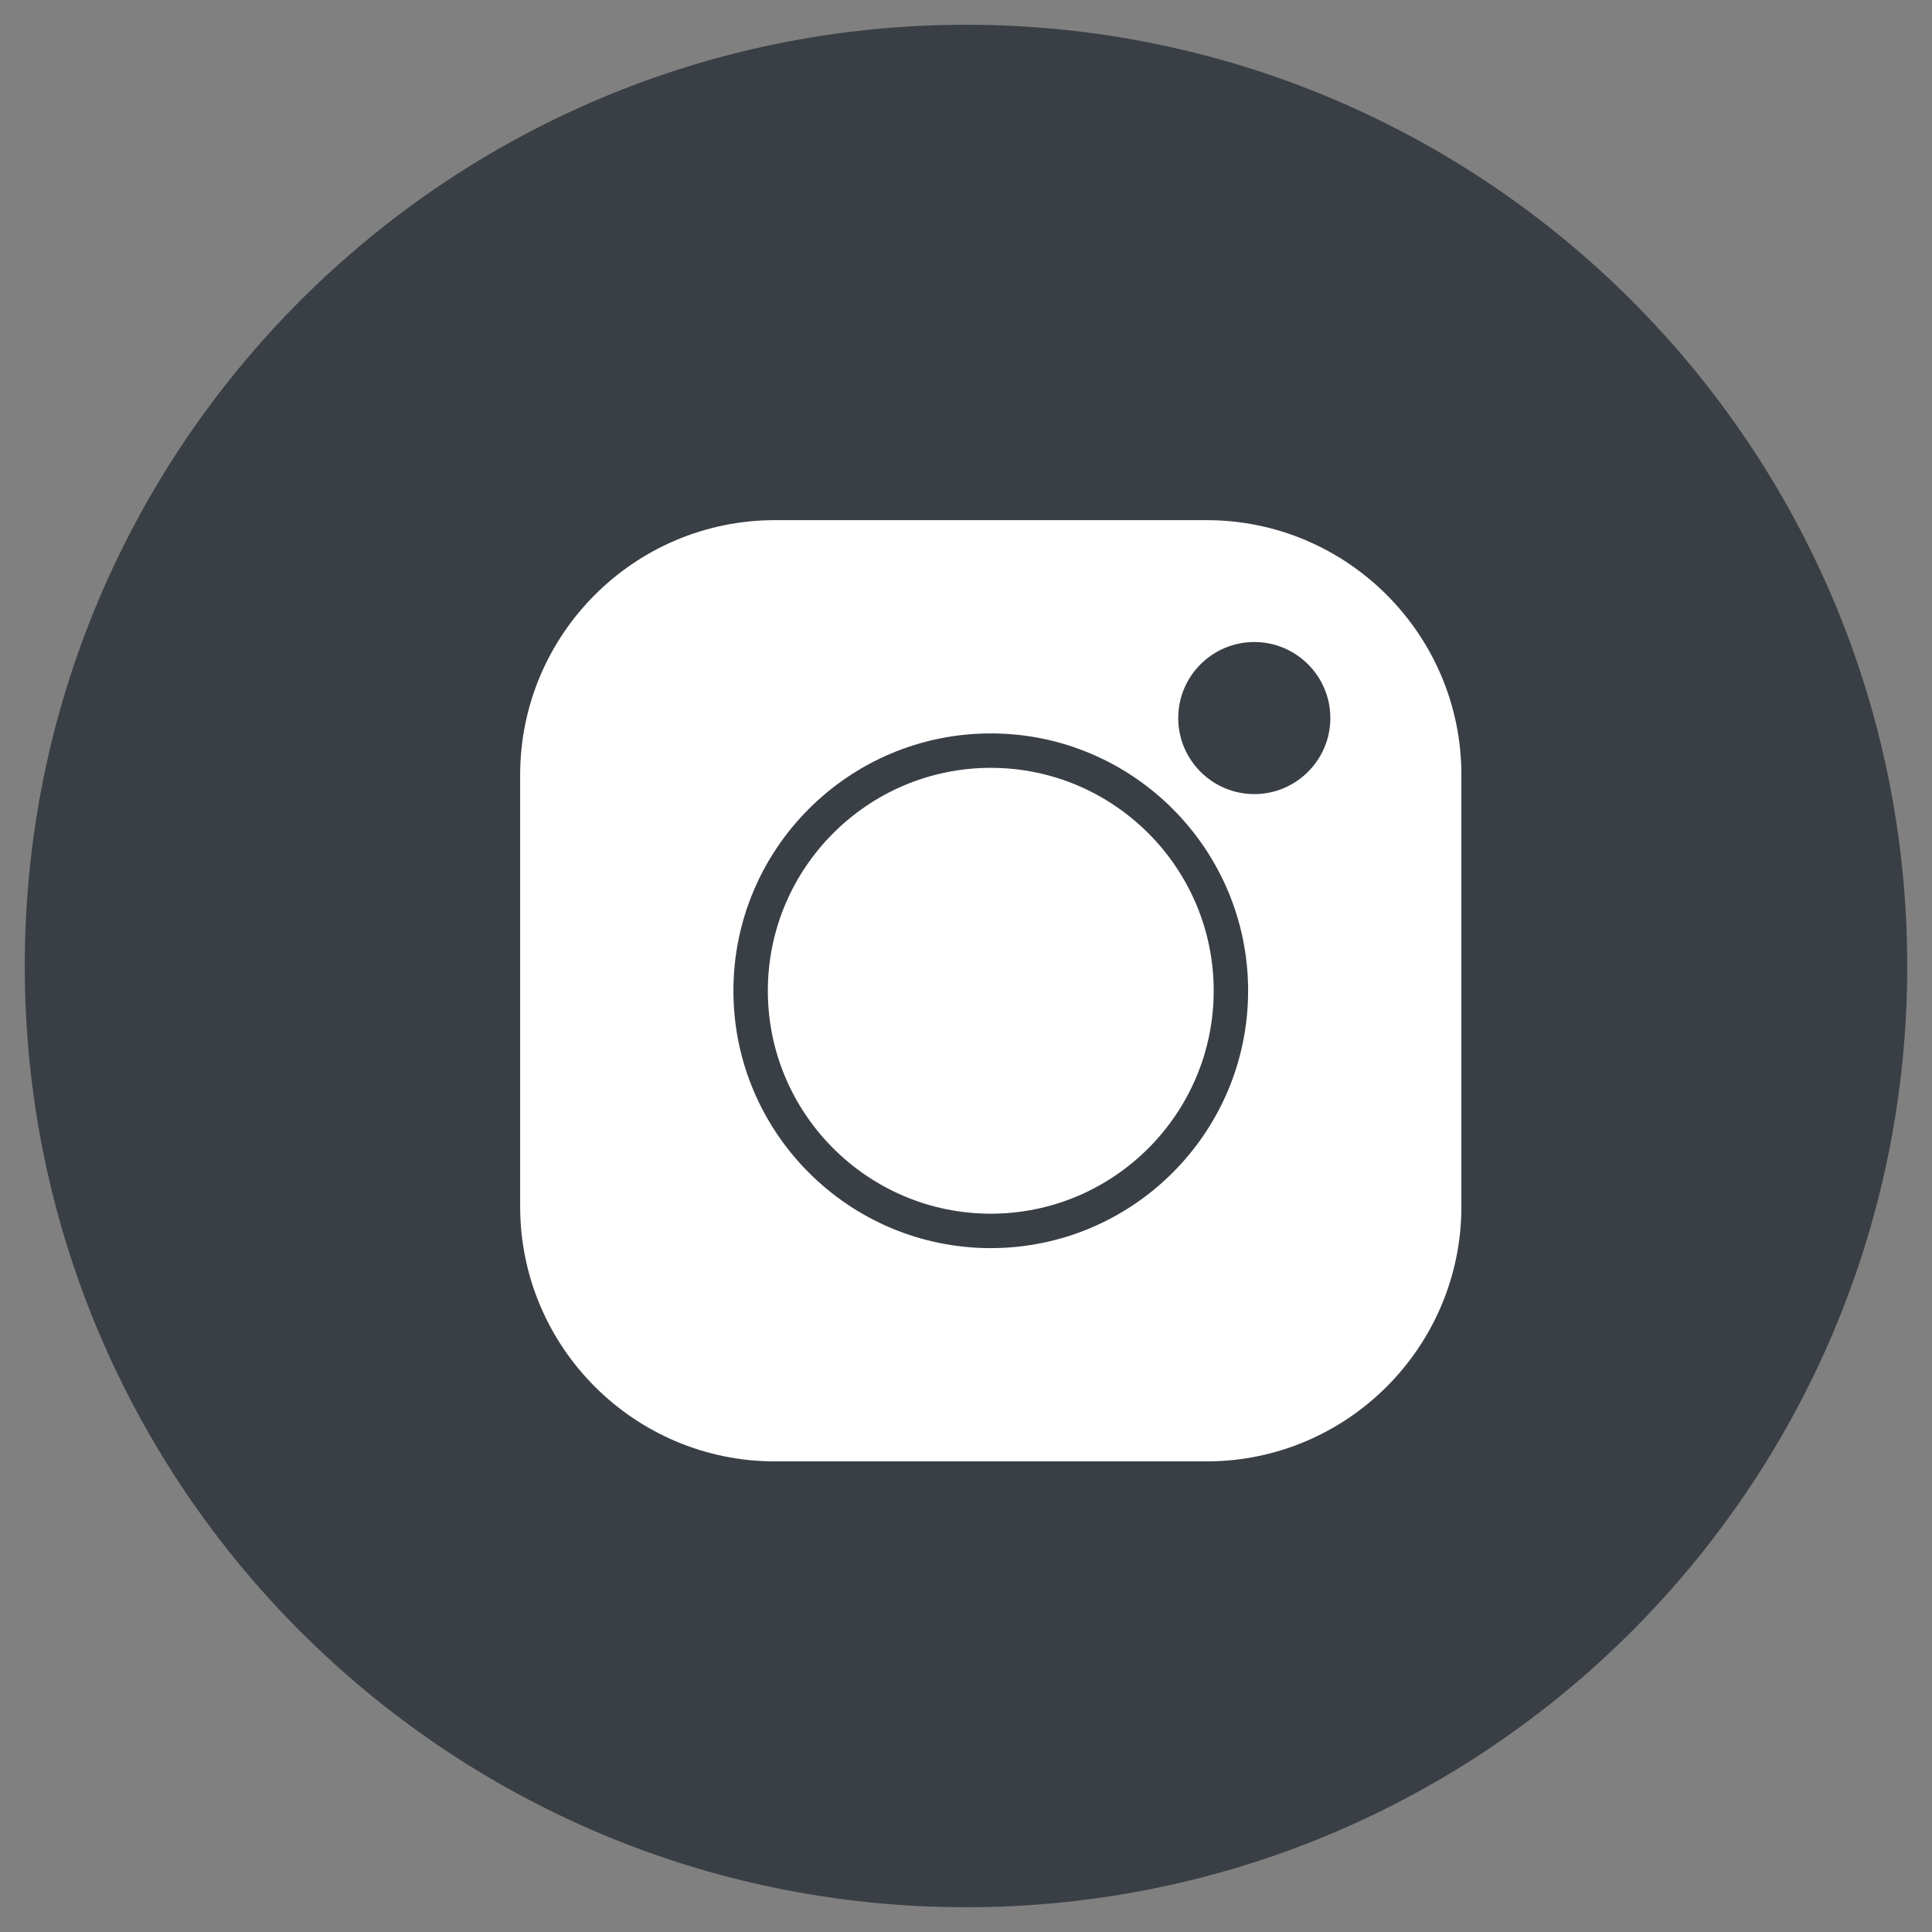 <?xml version="1.0" encoding="utf-8"?>
<svg width="39px" height="39px" viewBox="0 0 39 39" version="1.1" xmlns:xlink="http://www.w3.org/1999/xlink" xmlns="http://www.w3.org/2000/svg">
  <rect x="0" y="0" width="39" height="39" fill="#808080" stroke="none"/>
  <g id="Group-Copy-2" transform="translate(0.5 0.5)">
    <path d="M19 38C29.493 38 38 29.493 38 19C38 8.507 29.493 0 19 0C8.507 0 0 8.507 0 19C0 29.493 8.507 38 19 38Z" id="Oval" fill="#393F45" fill-rule="evenodd" stroke="none" />
    <g id="instagram-(2)" transform="translate(10 10)">
      <path d="M13.857 0L5.143 0C2.307 0 0 2.307 0 5.143L0 13.857C0 16.693 2.307 19 5.143 19L13.857 19C16.693 19 19 16.693 19 13.857L19 5.143C19 2.307 16.693 1.05471e-15 13.857 0ZM9.5 14.695C6.635 14.695 4.305 12.365 4.305 9.5C4.305 6.635 6.635 4.305 9.5 4.305C12.365 4.305 14.695 6.635 14.695 9.5C14.695 12.365 12.365 14.695 9.5 14.695L9.5 14.695ZM14.819 5.53C13.973 5.53 13.284 4.841 13.284 3.995C13.284 3.148 13.973 2.46 14.819 2.46C15.666 2.46 16.355 3.148 16.355 3.995C16.355 4.841 15.666 5.53 14.819 5.53Z" id="Shape" fill="#FFFFFF" stroke="none" />
      <path d="M4.5 1.16291e-15C2.019 1.16291e-15 0 2.019 0 4.5C0 6.981 2.019 9 4.5 9C6.981 9 9 6.981 9 4.5C9 2.019 6.981 0 4.5 1.16291e-15Z" transform="translate(5 5)" id="Path" fill="#FFFFFF" stroke="none" />
    </g>
  </g>
</svg>